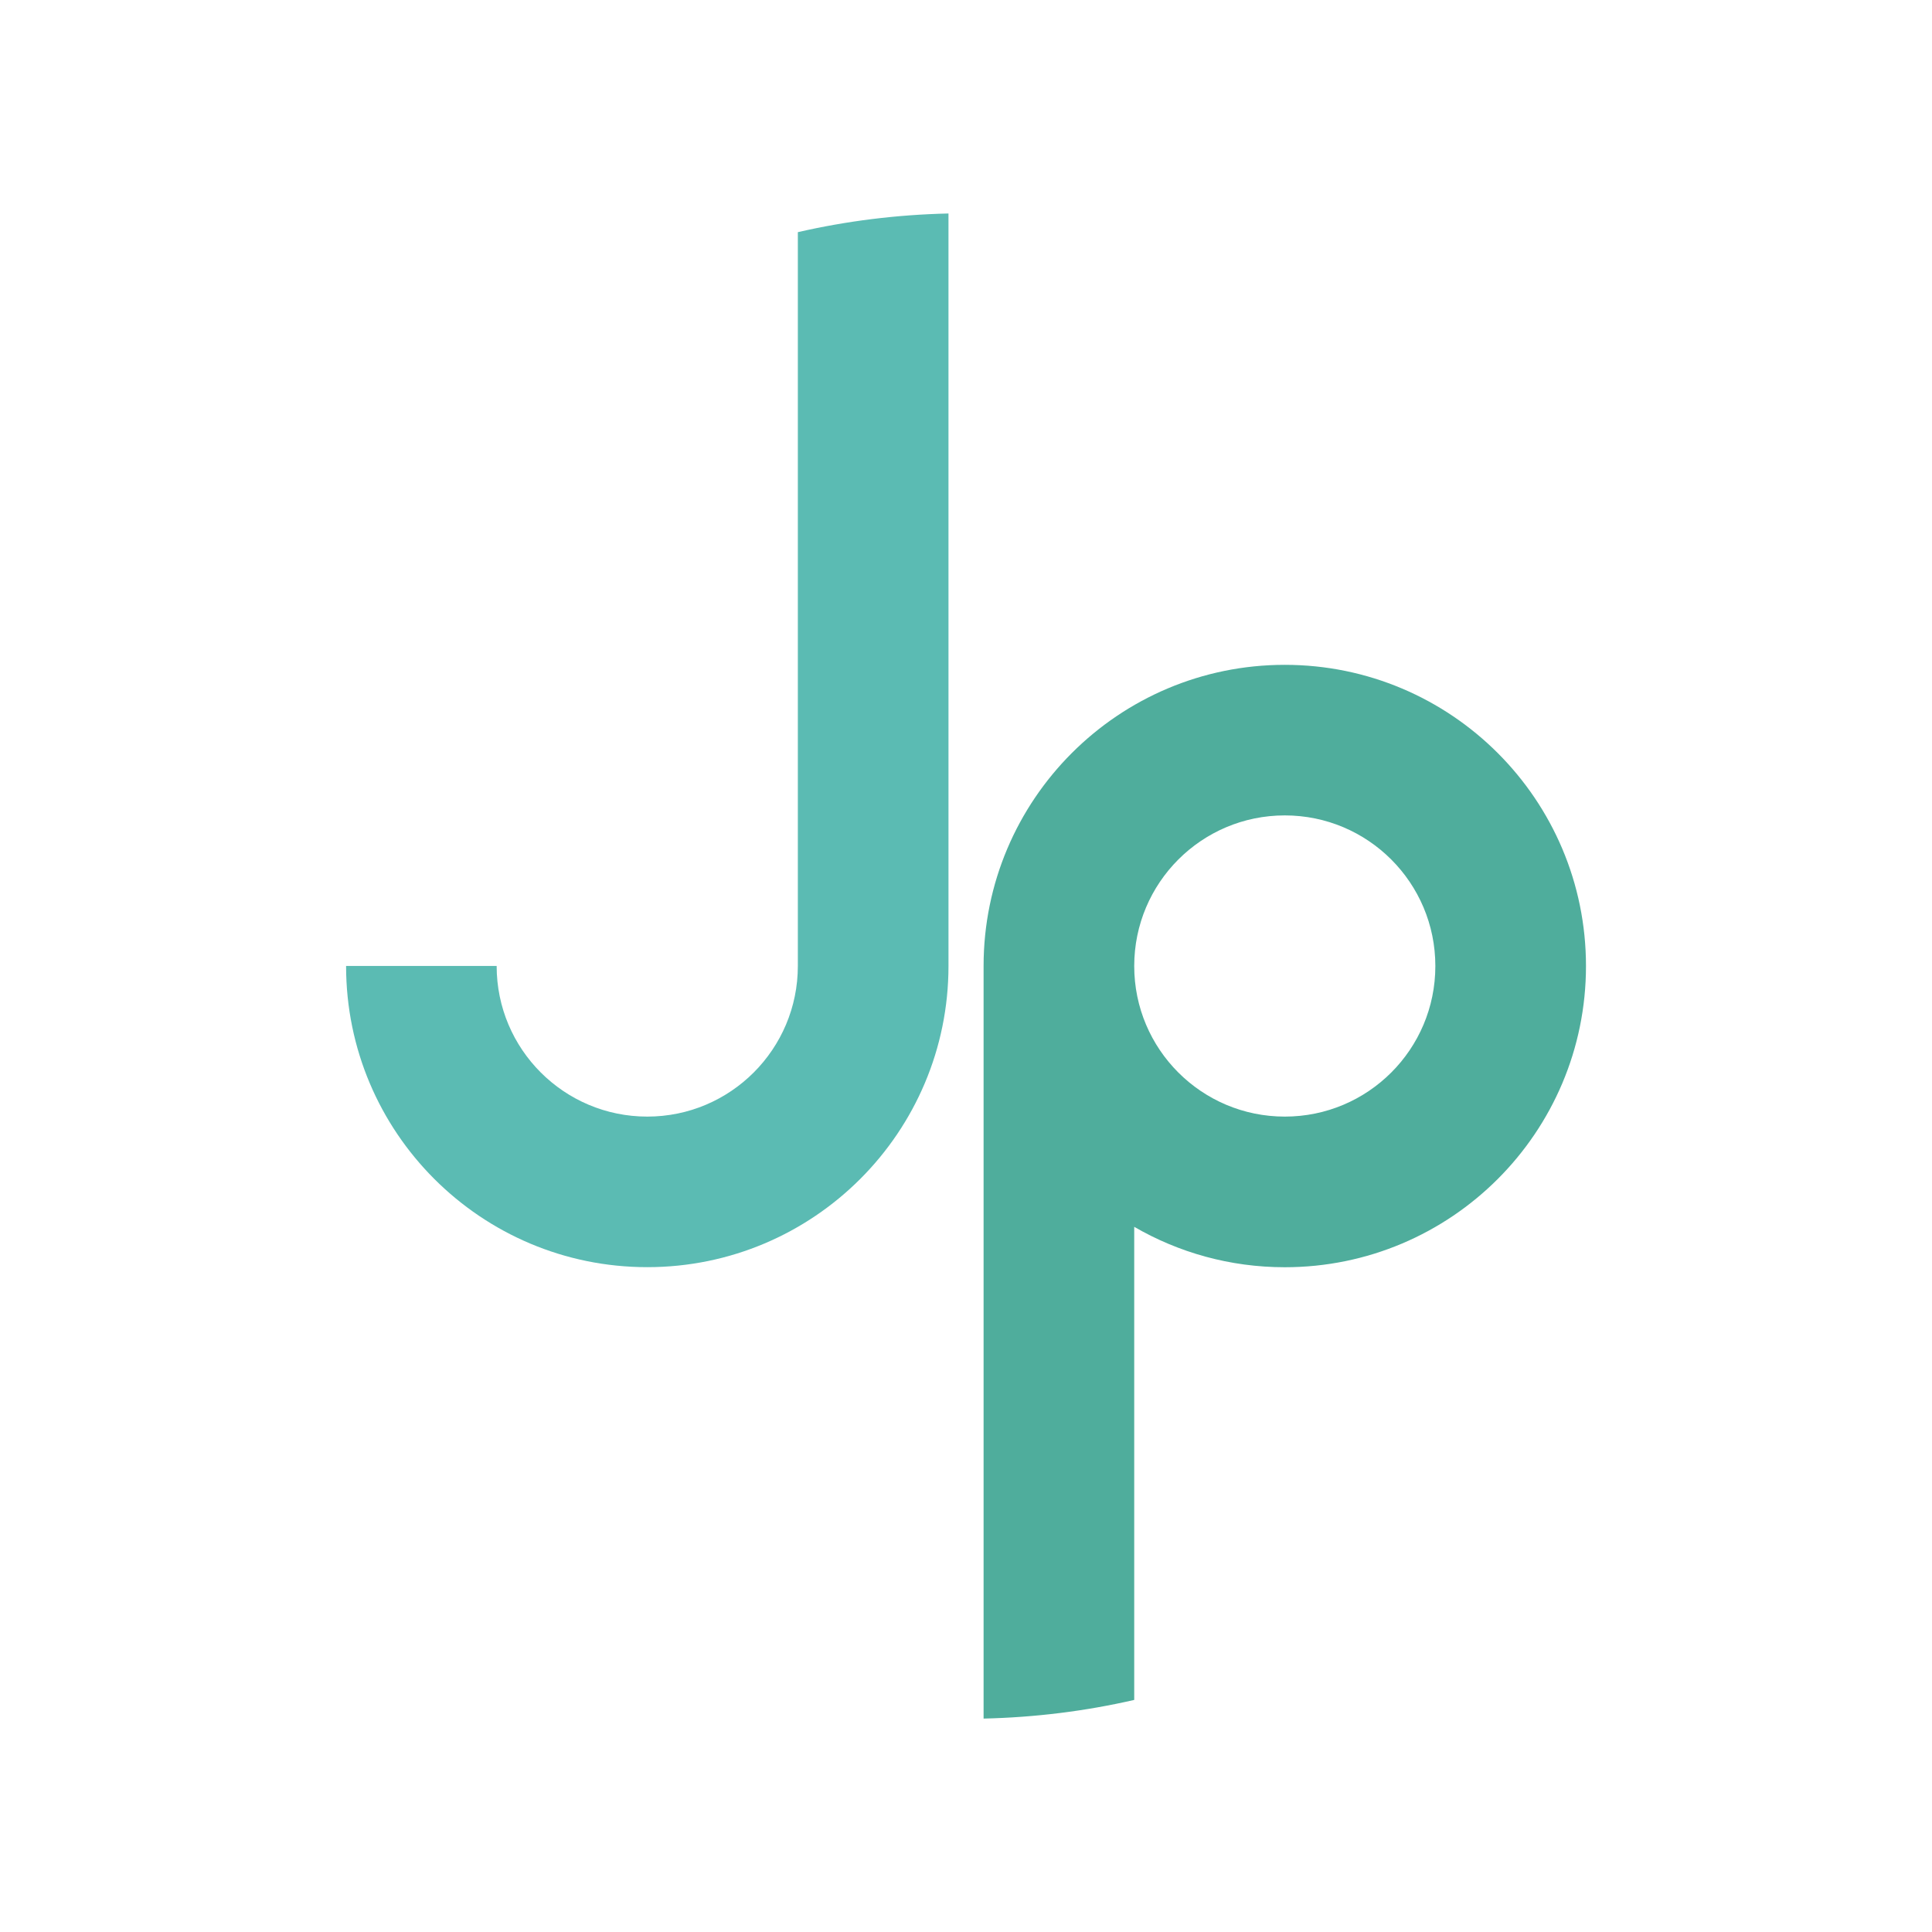 <?xml version="1.0" encoding="UTF-8"?>
<svg id="Layer_1" data-name="Layer 1" xmlns="http://www.w3.org/2000/svg" viewBox="0 0 280.63 280.63">
  <defs>
    <style>
      .cls-1 {
        fill: #5bbbb3;
      }

      .cls-2 {
        fill: #4fad9c;
      }
    </style>
  </defs>
  <path class="cls-2" d="M186.62,162.19c-12.08,0-21.87-9.79-21.87-21.87s9.79-21.88,21.87-21.88,21.87,9.79,21.87,21.88-9.79,21.87-21.87,21.87M186.62,96.57c-24.16,0-43.75,19.59-43.75,43.75v109.31c7.51-.17,14.82-1.09,21.88-2.71v-68.72c6.43,3.73,13.9,5.87,21.87,5.87,24.16,0,43.75-19.59,43.75-43.75s-19.59-43.75-43.75-43.75"/>
  <path class="cls-1" d="M115.89,33.71v106.6c0,12.08-9.79,21.88-21.87,21.88s-21.88-9.79-21.88-21.88h-21.87c0,24.17,19.59,43.75,43.75,43.75s43.75-19.59,43.75-43.75V31.01c-7.5.17-14.82,1.09-21.87,2.71Z"/>
</svg>